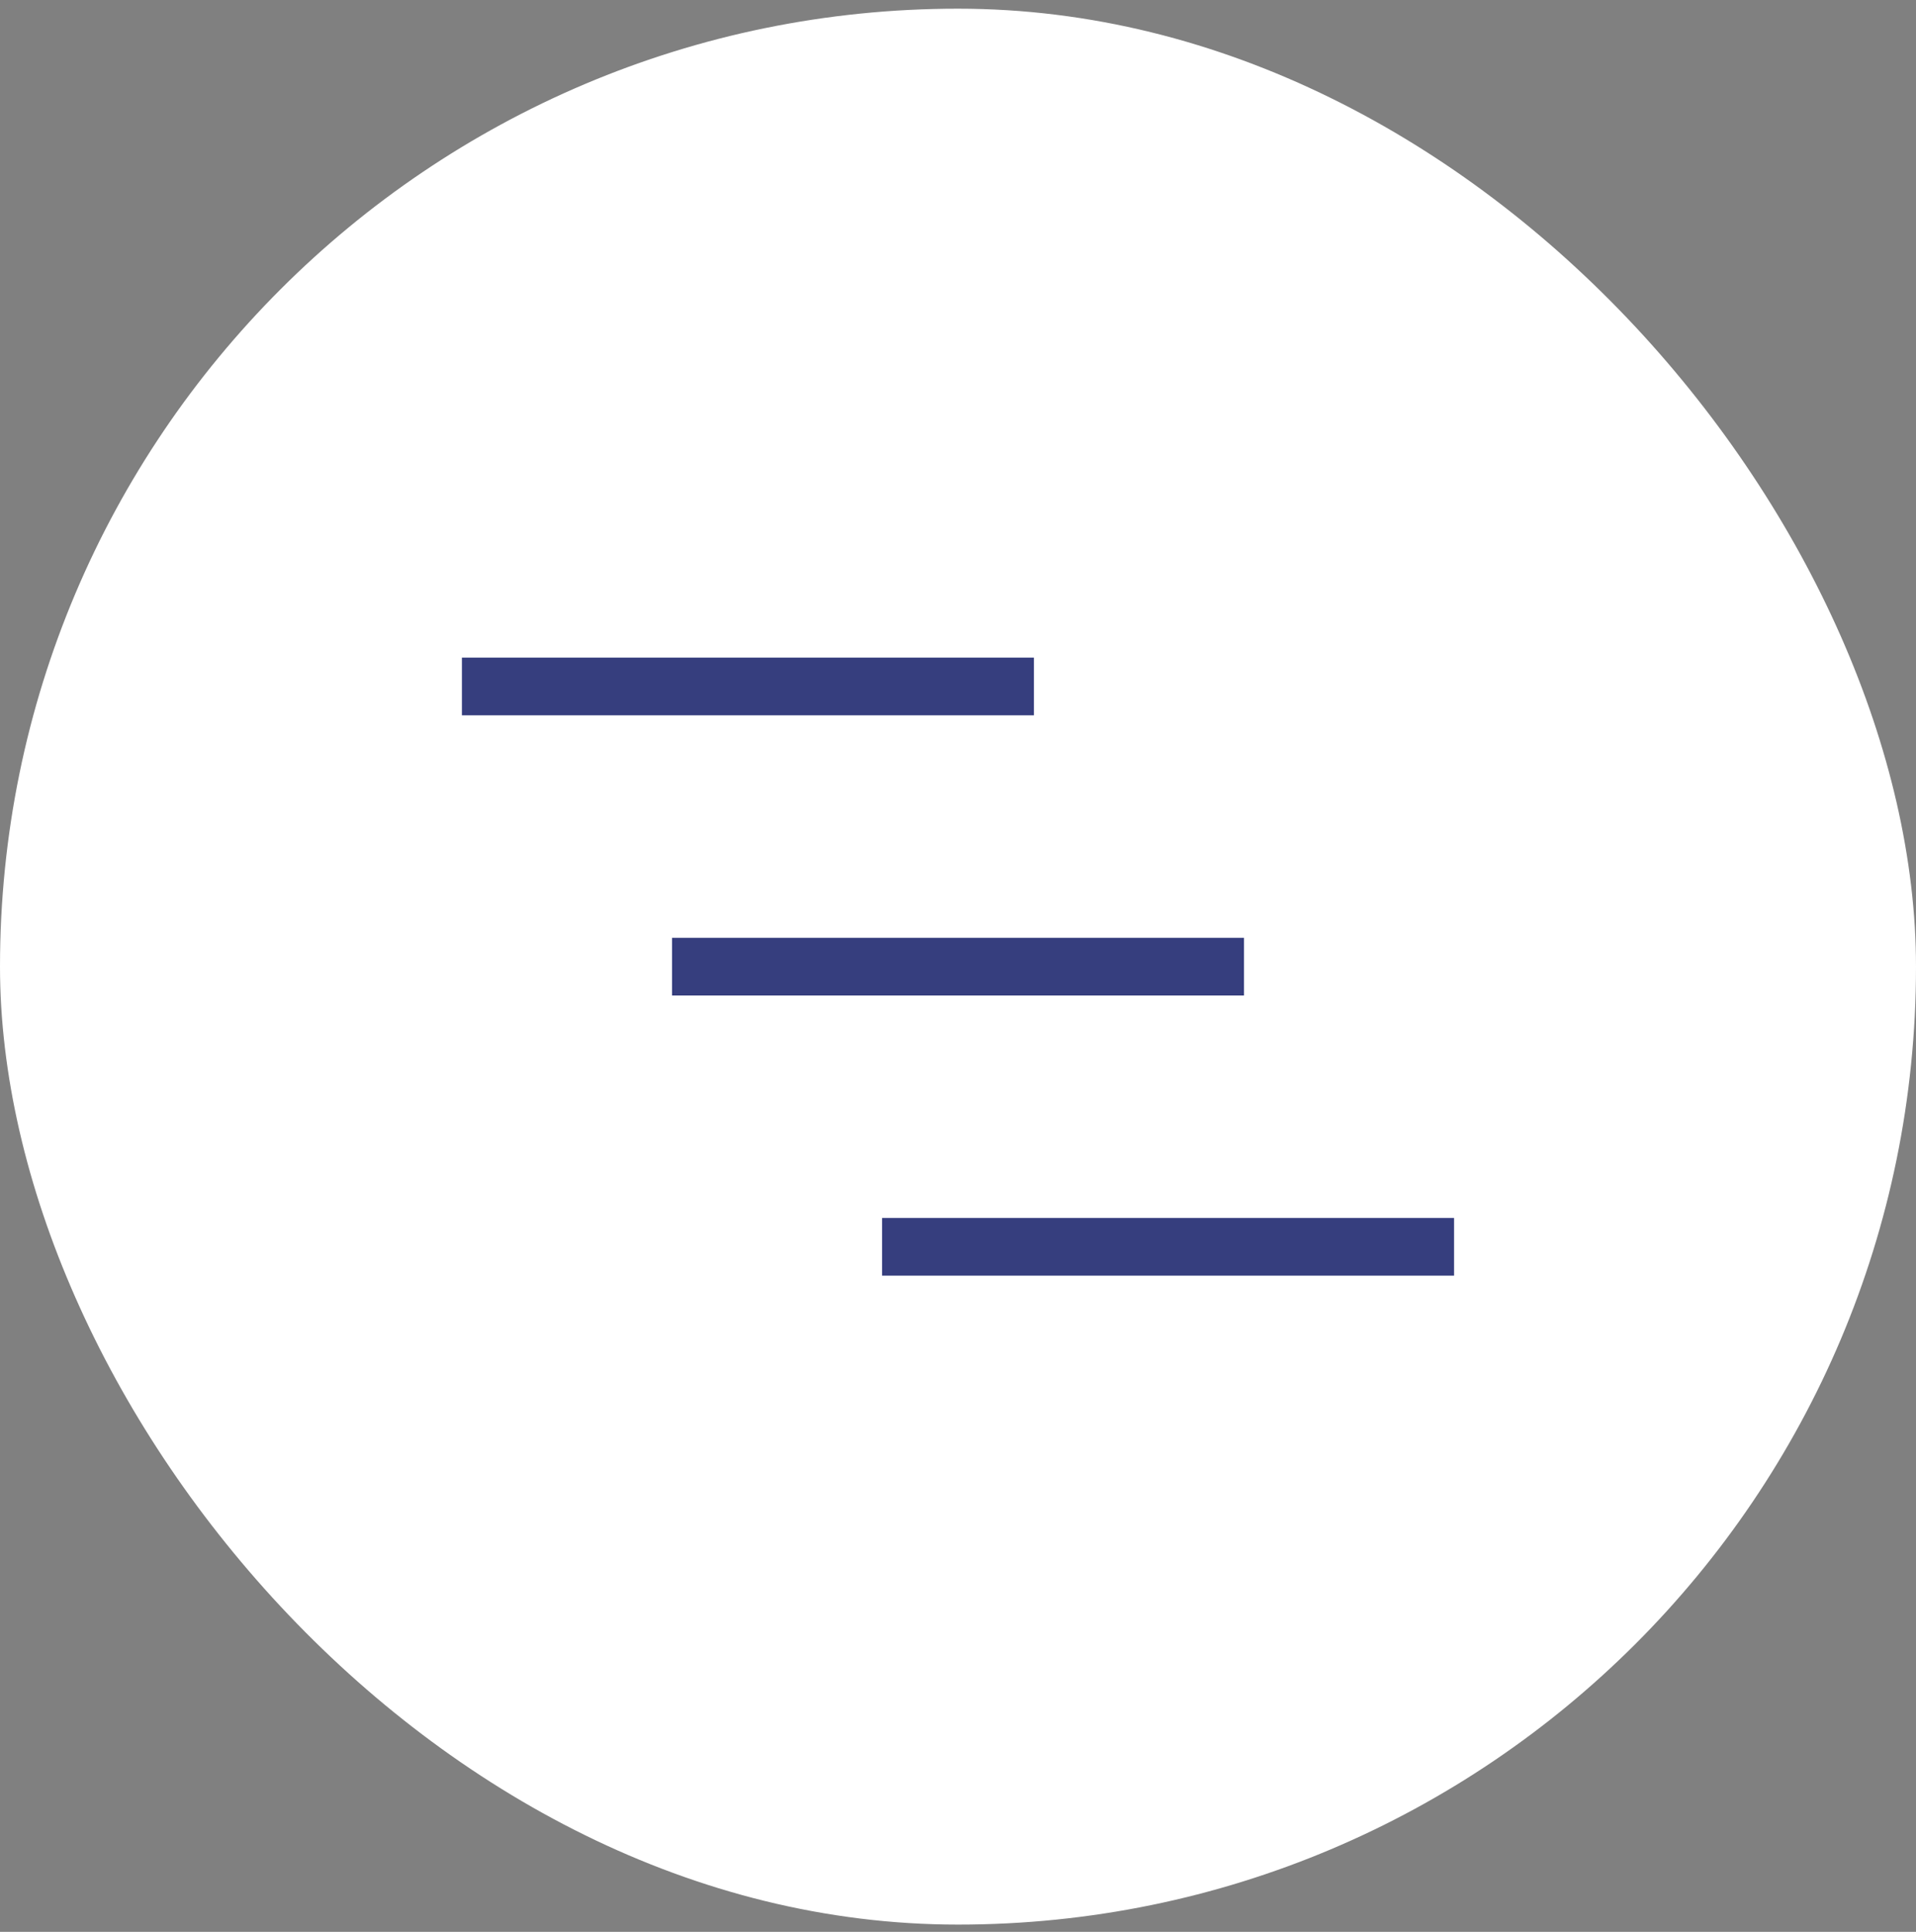<svg width="120" height="121" viewBox="0 0 120 121" fill="none" xmlns="http://www.w3.org/2000/svg">
<rect x="0" y="0" width="120" height="121" fill="#808080" stroke="none"/>
<rect y="0.544" width="120" height="120" rx="60" fill="white"/>
<path d="M64.754 41.189H28.93V44.803H64.754V41.189Z" fill="#363E7E"/>
<path d="M77.913 58.738H42.089V62.352H77.913V58.738Z" fill="#363E7E"/>
<path d="M91.069 76.285H55.245V79.899H91.069V76.285Z" fill="#363E7E"/>
</svg>
